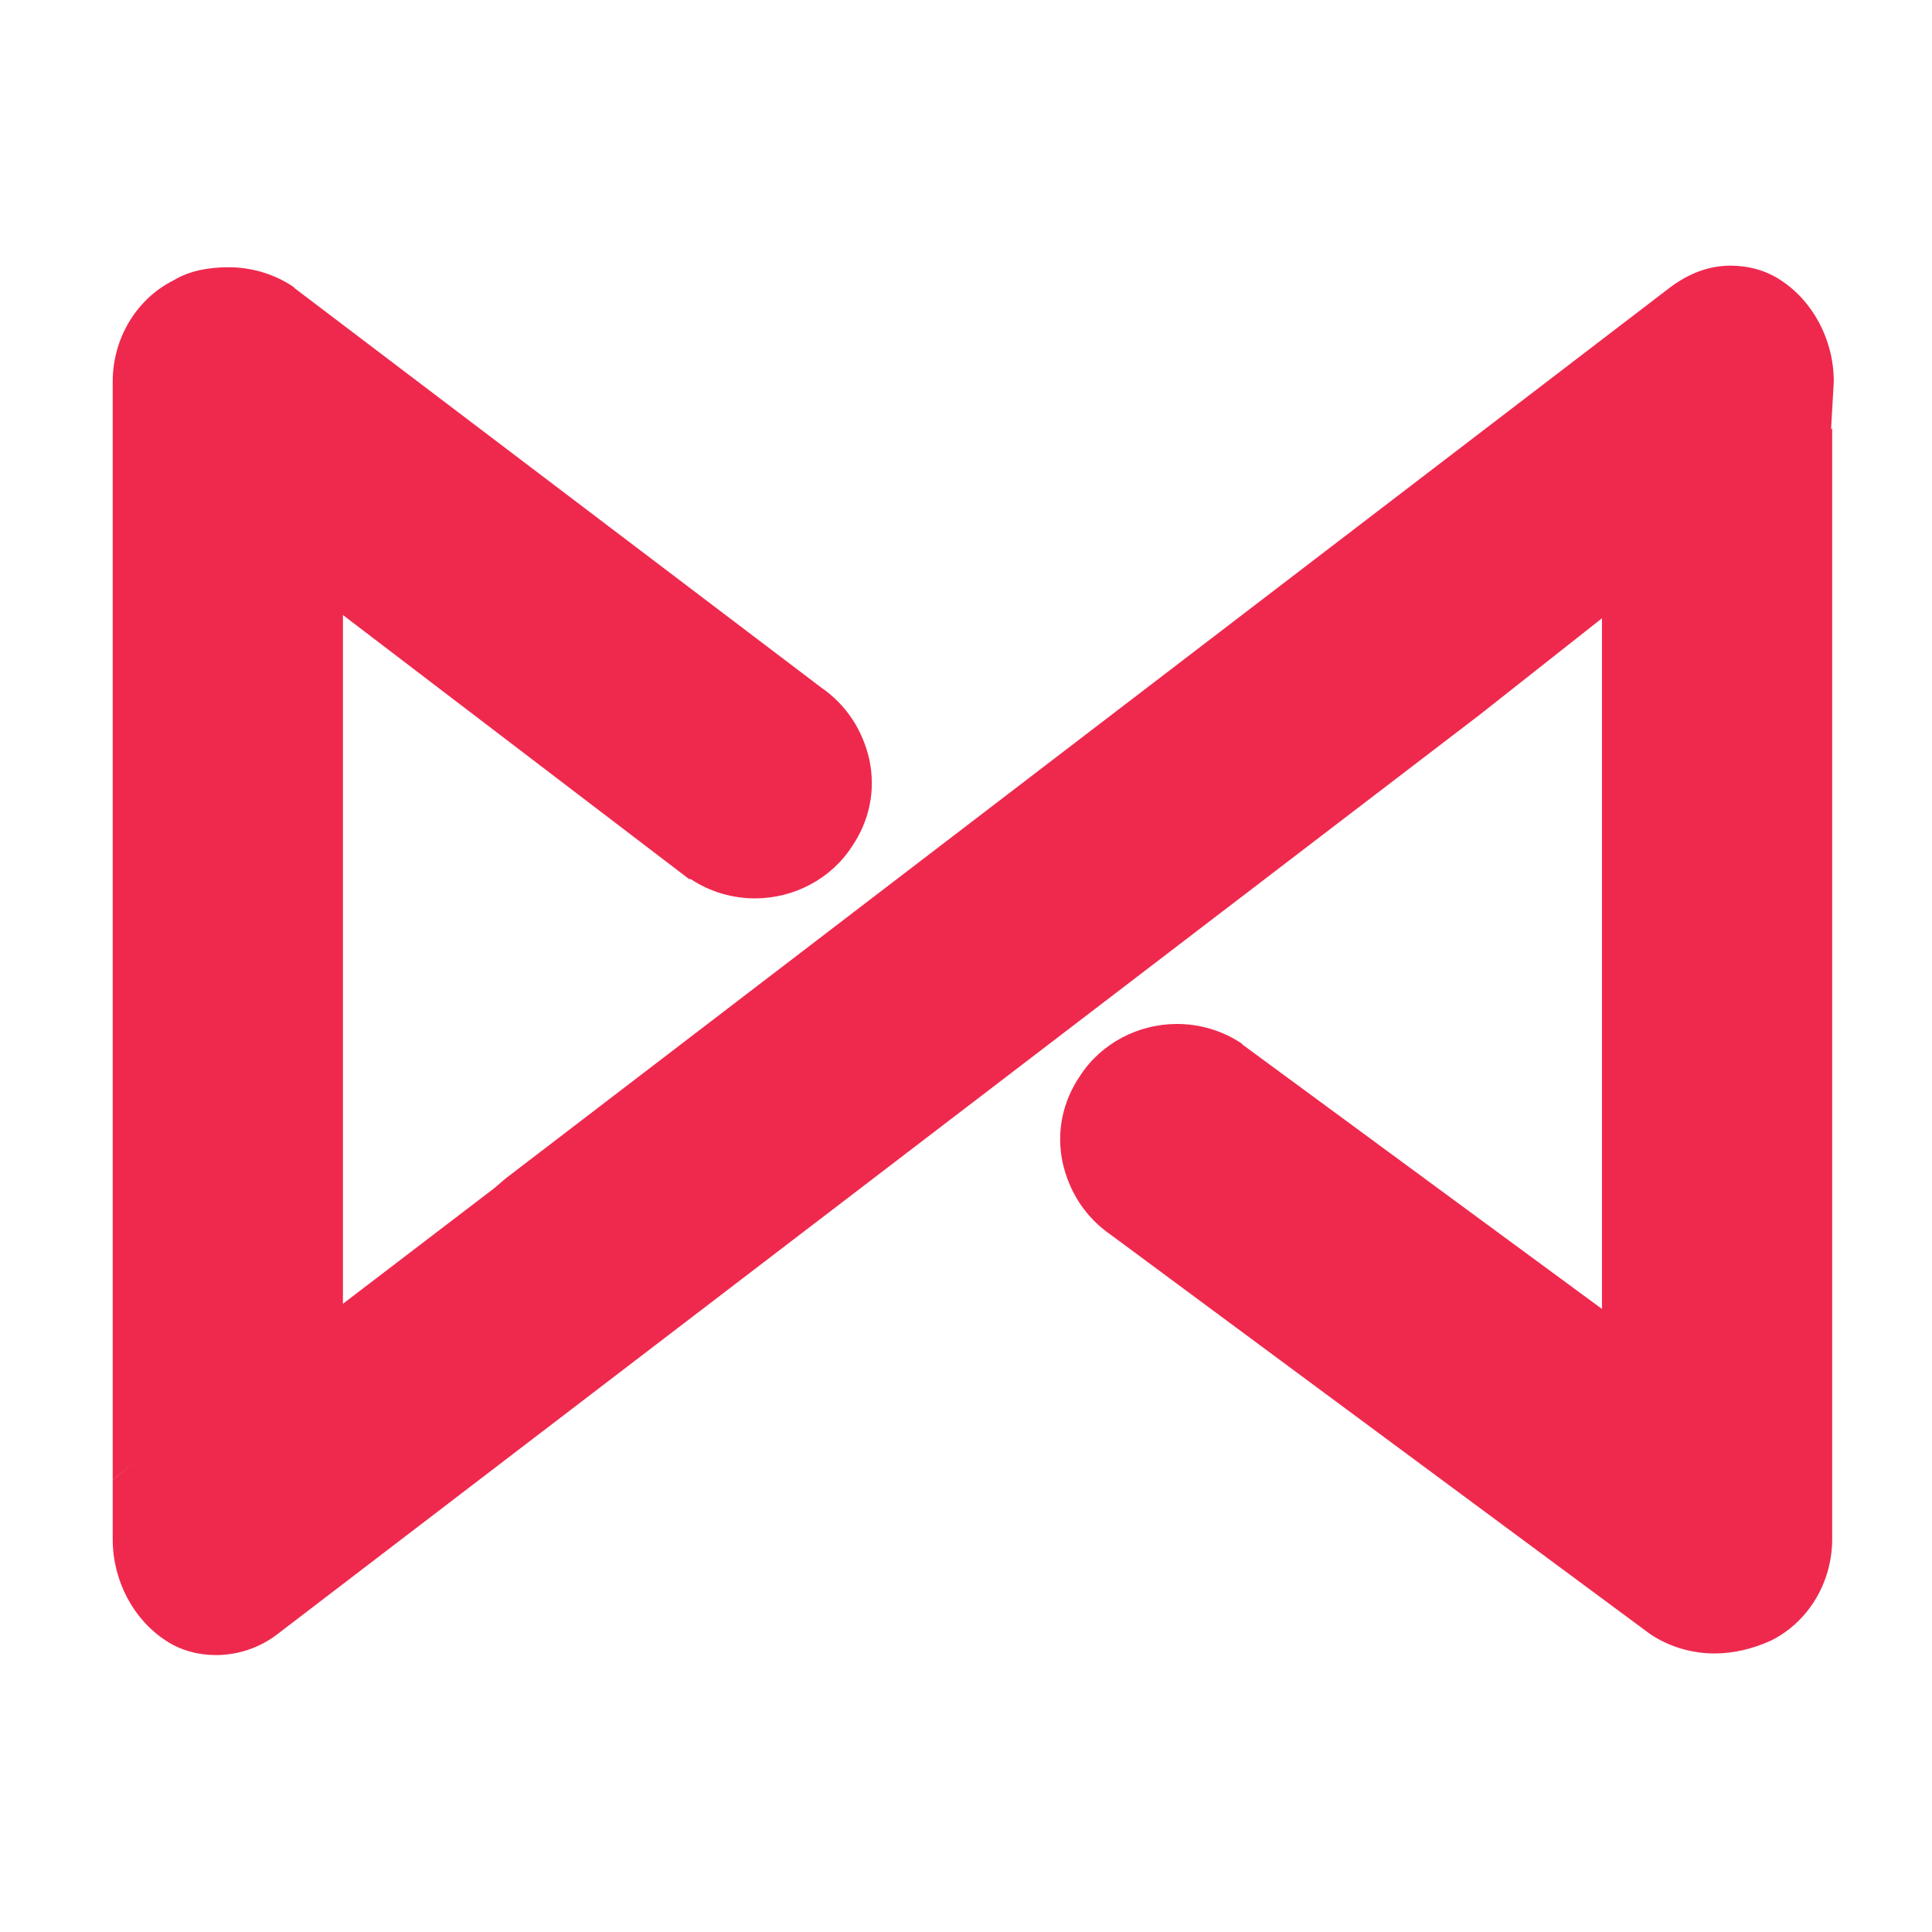 <?xml version="1.0" encoding="utf-8"?>
<!-- Generator: Adobe Illustrator 23.0.5, SVG Export Plug-In . SVG Version: 6.00 Build 0)  -->
<svg version="1.1" id="Layer_1" xmlns="http://www.w3.org/2000/svg" xmlns:xlink="http://www.w3.org/1999/xlink" x="0px" y="0px"
	 viewBox="0 0 120 120" style="enable-background:new 0 0 120 120;" xml:space="preserve">
<style type="text/css">
	.st0{fill:#EF294E;}
</style>
<g>
	<path class="st0" d="M106.5,102.7c-1.4,0-2.8-0.4-4-1.2L69,76.7c-1.6-1.1-2.6-2.7-3-4.5c-0.4-1.9,0-3.8,1.1-5.4
		c1.3-2,3.6-3.2,6-3.2c1.4,0,2.8,0.4,4,1.2l0.1,0.1l22.3,16.4V38l14.3-11.4v69c0,2.6-1.4,5.1-3.8,6.3
		C108.9,102.4,107.7,102.7,106.5,102.7z"/>
	<path class="st0" d="M93.8,72.2"/>
	<path class="st0" d="M13.4,102.8c-1.1,0-2.2-0.3-3.1-0.9c-2-1.3-3.3-3.7-3.3-6.3v-3.7l23.7-18.1l0.7-0.6l72.4-55.4
		c1.1-0.8,2.3-1.3,3.7-1.3c1.1,0,2.2,0.3,3.1,0.9c2,1.3,3.3,3.7,3.3,6.3l-0.2,3.5L91.9,44.4l-74.8,57.2
		C16,102.4,14.7,102.8,13.4,102.8z"/>
	<path class="st0" d="M7,23.7c0-2.6,1.4-5.1,3.8-6.3c1-0.6,2.2-0.8,3.4-0.8c1.4,0,2.8,0.4,4,1.2l0.1,0.1l32.7,24.8
		c1.6,1.1,2.6,2.7,3,4.5c0.4,1.9,0,3.8-1.1,5.4c-1.3,2-3.6,3.2-6,3.2c-1.4,0-2.8-0.4-4-1.2l-0.1,0L21.3,38.2v43.1L7,91.9L7,23.7
		L7,23.7z"/>
</g>
</svg>
